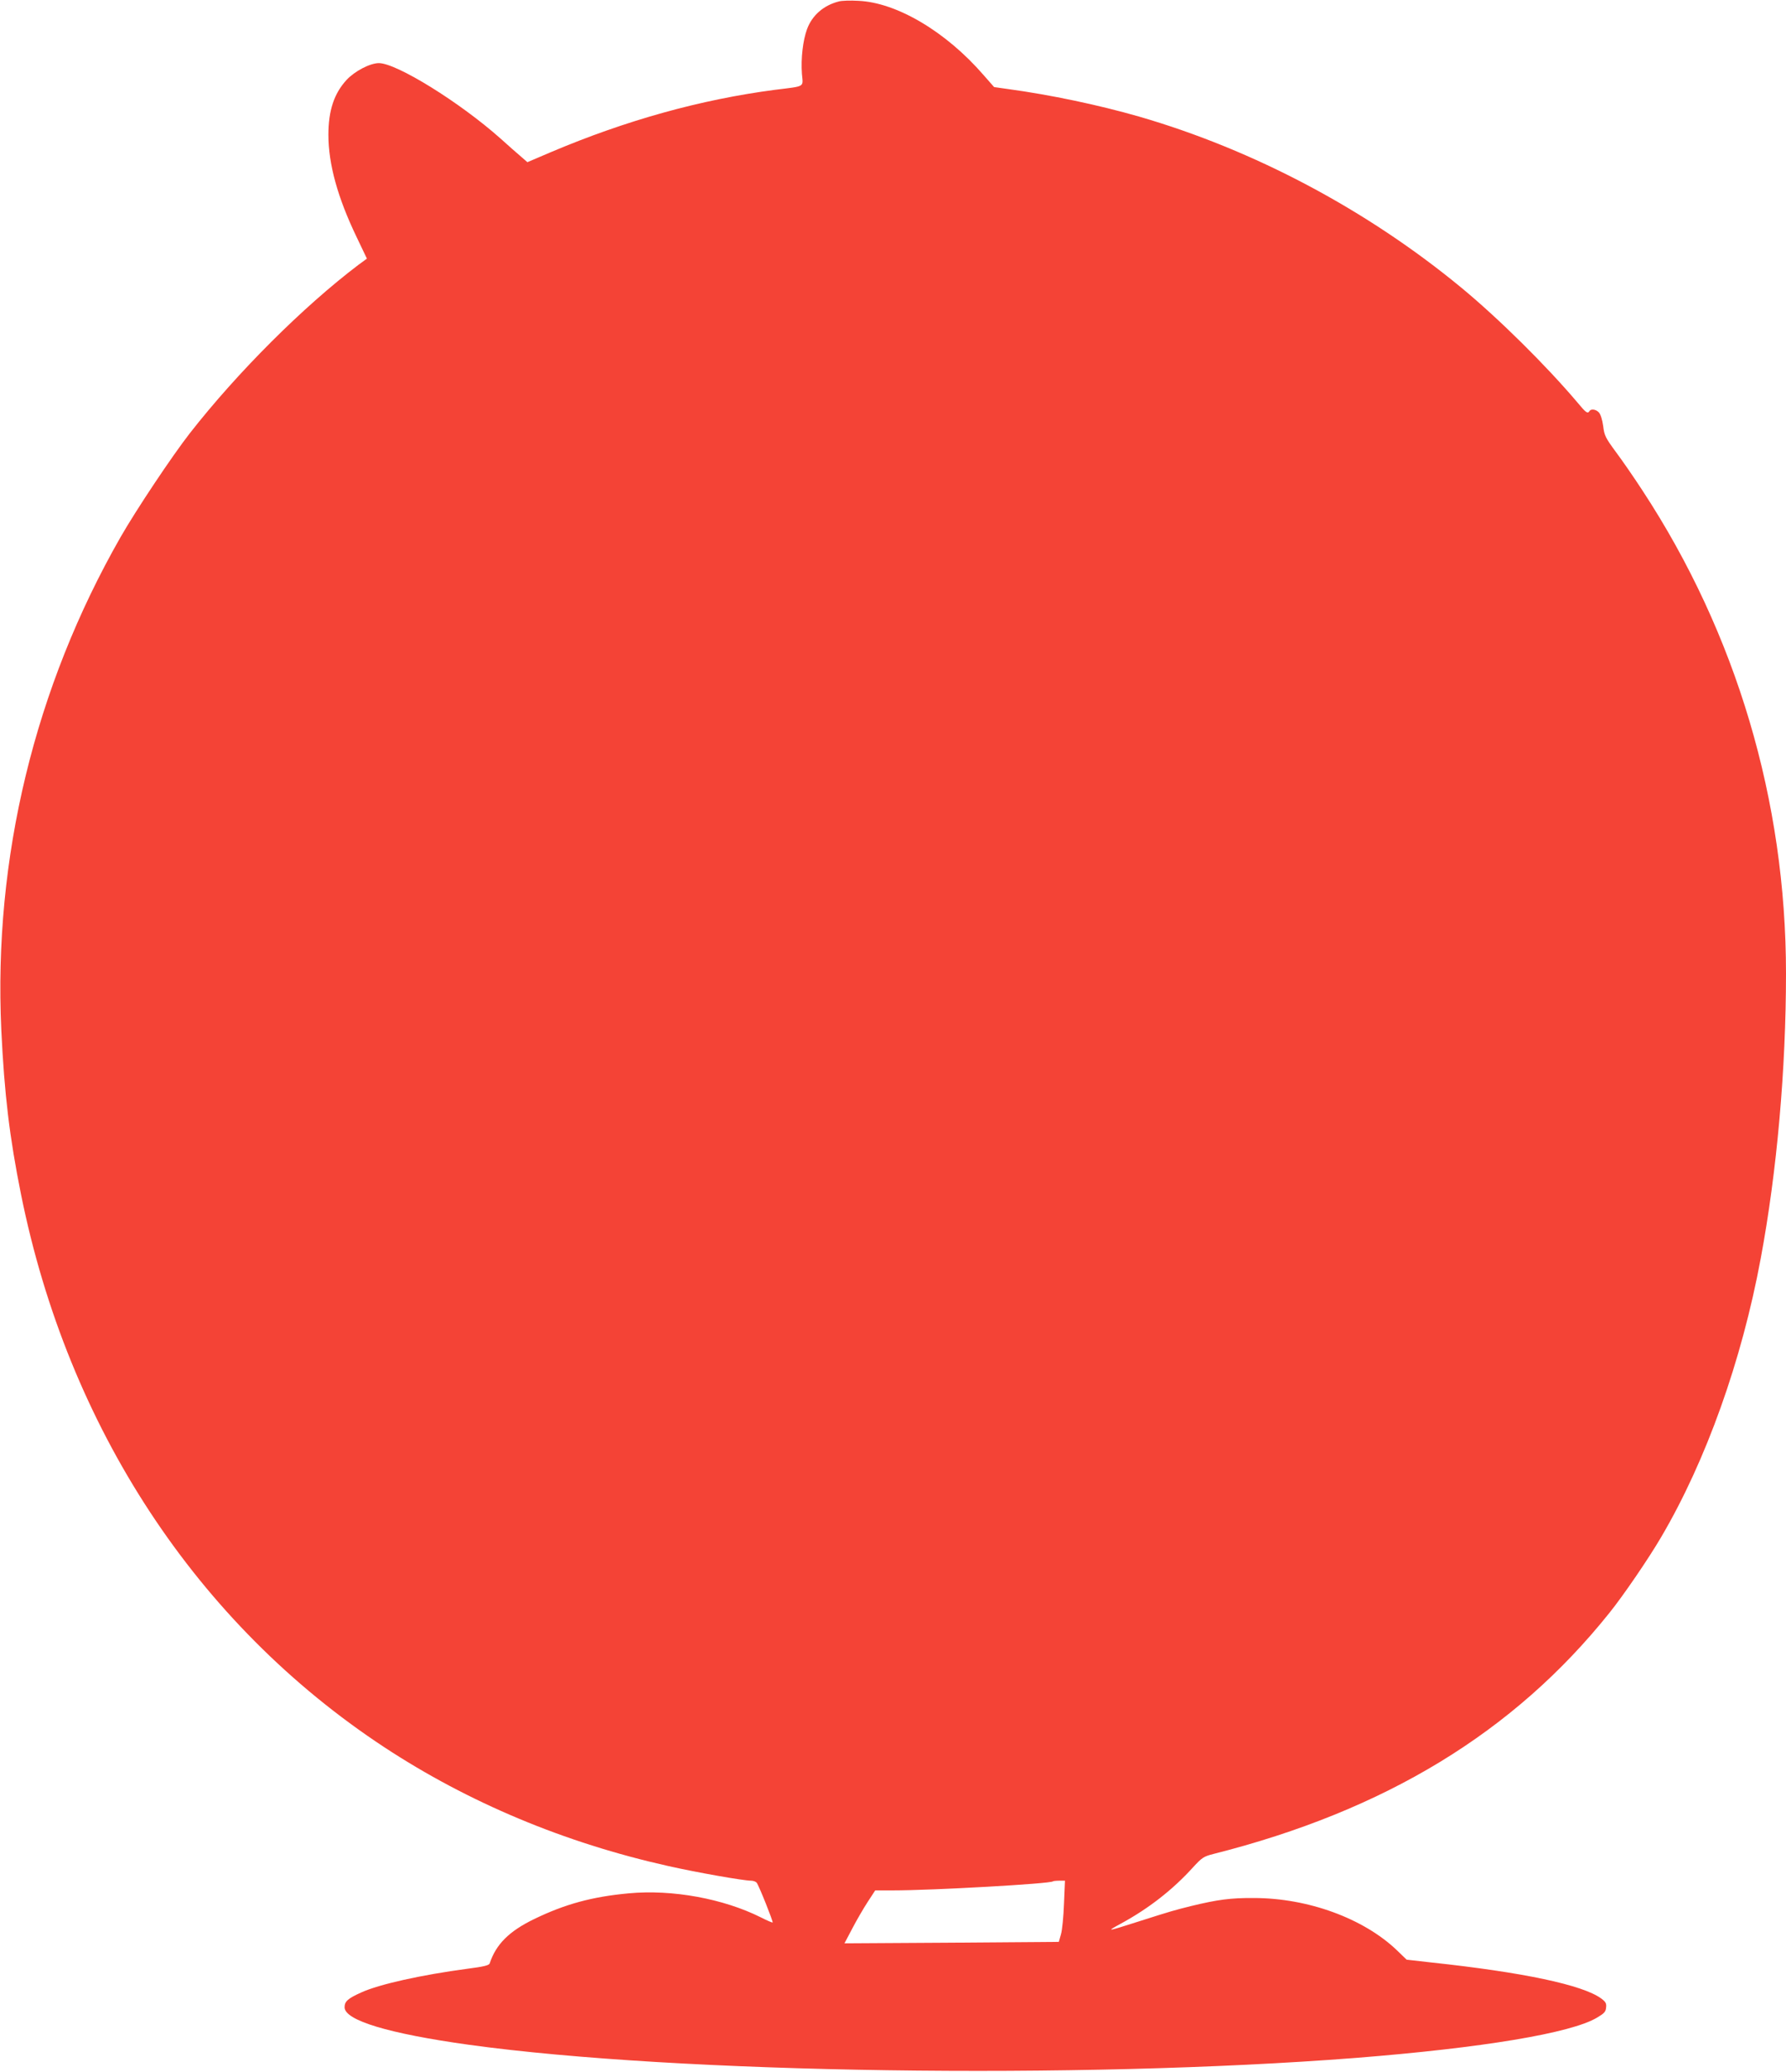 <?xml version="1.0" standalone="no"?>
<!DOCTYPE svg PUBLIC "-//W3C//DTD SVG 20010904//EN"
 "http://www.w3.org/TR/2001/REC-SVG-20010904/DTD/svg10.dtd">
<svg version="1.0" xmlns="http://www.w3.org/2000/svg"
 width="1104pt" height="1280pt" viewBox="0 0 1104 1280"
 preserveAspectRatio="xMidYMid meet">
<g transform="translate(0,1280) scale(0.1,-0.1)"
fill="#f44336" stroke="none">
<path d="M5185 12791 c-94 -24 -164 -85 -196 -170 -26 -70 -39 -183 -32 -277
7 -85 25 -75 -167 -99 -458 -60 -920 -188 -1387 -386 l-143 -61 -39 34 c-21
18 -79 68 -127 112 -253 225 -643 466 -752 466 -55 0 -150 -50 -200 -104 -77
-84 -112 -189 -112 -339 0 -181 57 -388 175 -633 l63 -132 -52 -38 c-342 -259
-747 -663 -1042 -1040 -110 -141 -331 -472 -429 -643 -531 -929 -786 -1983
-737 -3044 19 -398 51 -664 122 -1017 291 -1442 1087 -2653 2245 -3415 522
-343 1115 -591 1754 -734 177 -40 467 -91 514 -91 14 0 29 -6 34 -12 14 -17
103 -241 99 -246 -2 -2 -35 12 -72 31 -232 116 -547 174 -817 149 -228 -21
-395 -67 -585 -159 -155 -75 -236 -156 -275 -274 -4 -12 -36 -20 -137 -33
-285 -38 -547 -96 -658 -147 -82 -37 -102 -55 -102 -91 0 -81 273 -163 770
-232 1290 -178 3771 -214 5480 -81 783 62 1332 153 1492 249 44 26 54 36 56
63 3 25 -3 35 -30 55 -114 84 -483 162 -1053 223 l-150 17 -60 58 c-206 197
-550 323 -885 323 -143 1 -223 -10 -385 -49 -107 -27 -117 -29 -330 -97 -198
-63 -199 -63 -106 -12 173 94 321 210 446 348 55 60 66 67 125 82 1062 268
1858 752 2447 1488 85 105 245 339 322 471 277 471 498 1090 615 1722 100 535
156 1169 156 1759 0 1067 -307 2100 -887 2984 -52 80 -126 187 -165 239 -64
87 -71 101 -78 159 -5 38 -16 73 -26 84 -18 20 -49 25 -59 9 -11 -18 -21 -11
-74 53 -193 228 -484 516 -716 708 -584 482 -1283 853 -1995 1059 -251 72
-546 134 -810 170 l-85 12 -65 74 c-233 269 -538 449 -775 459 -49 3 -103 1
-120 -4z m1392 -11753 c-3 -79 -11 -164 -19 -190 l-13 -46 -663 -5 -662 -4 48
91 c26 50 69 124 95 164 l47 72 107 0 c245 0 977 41 992 56 2 2 20 4 39 4 l35
0 -6 -142z"/>
</g>
</svg>
